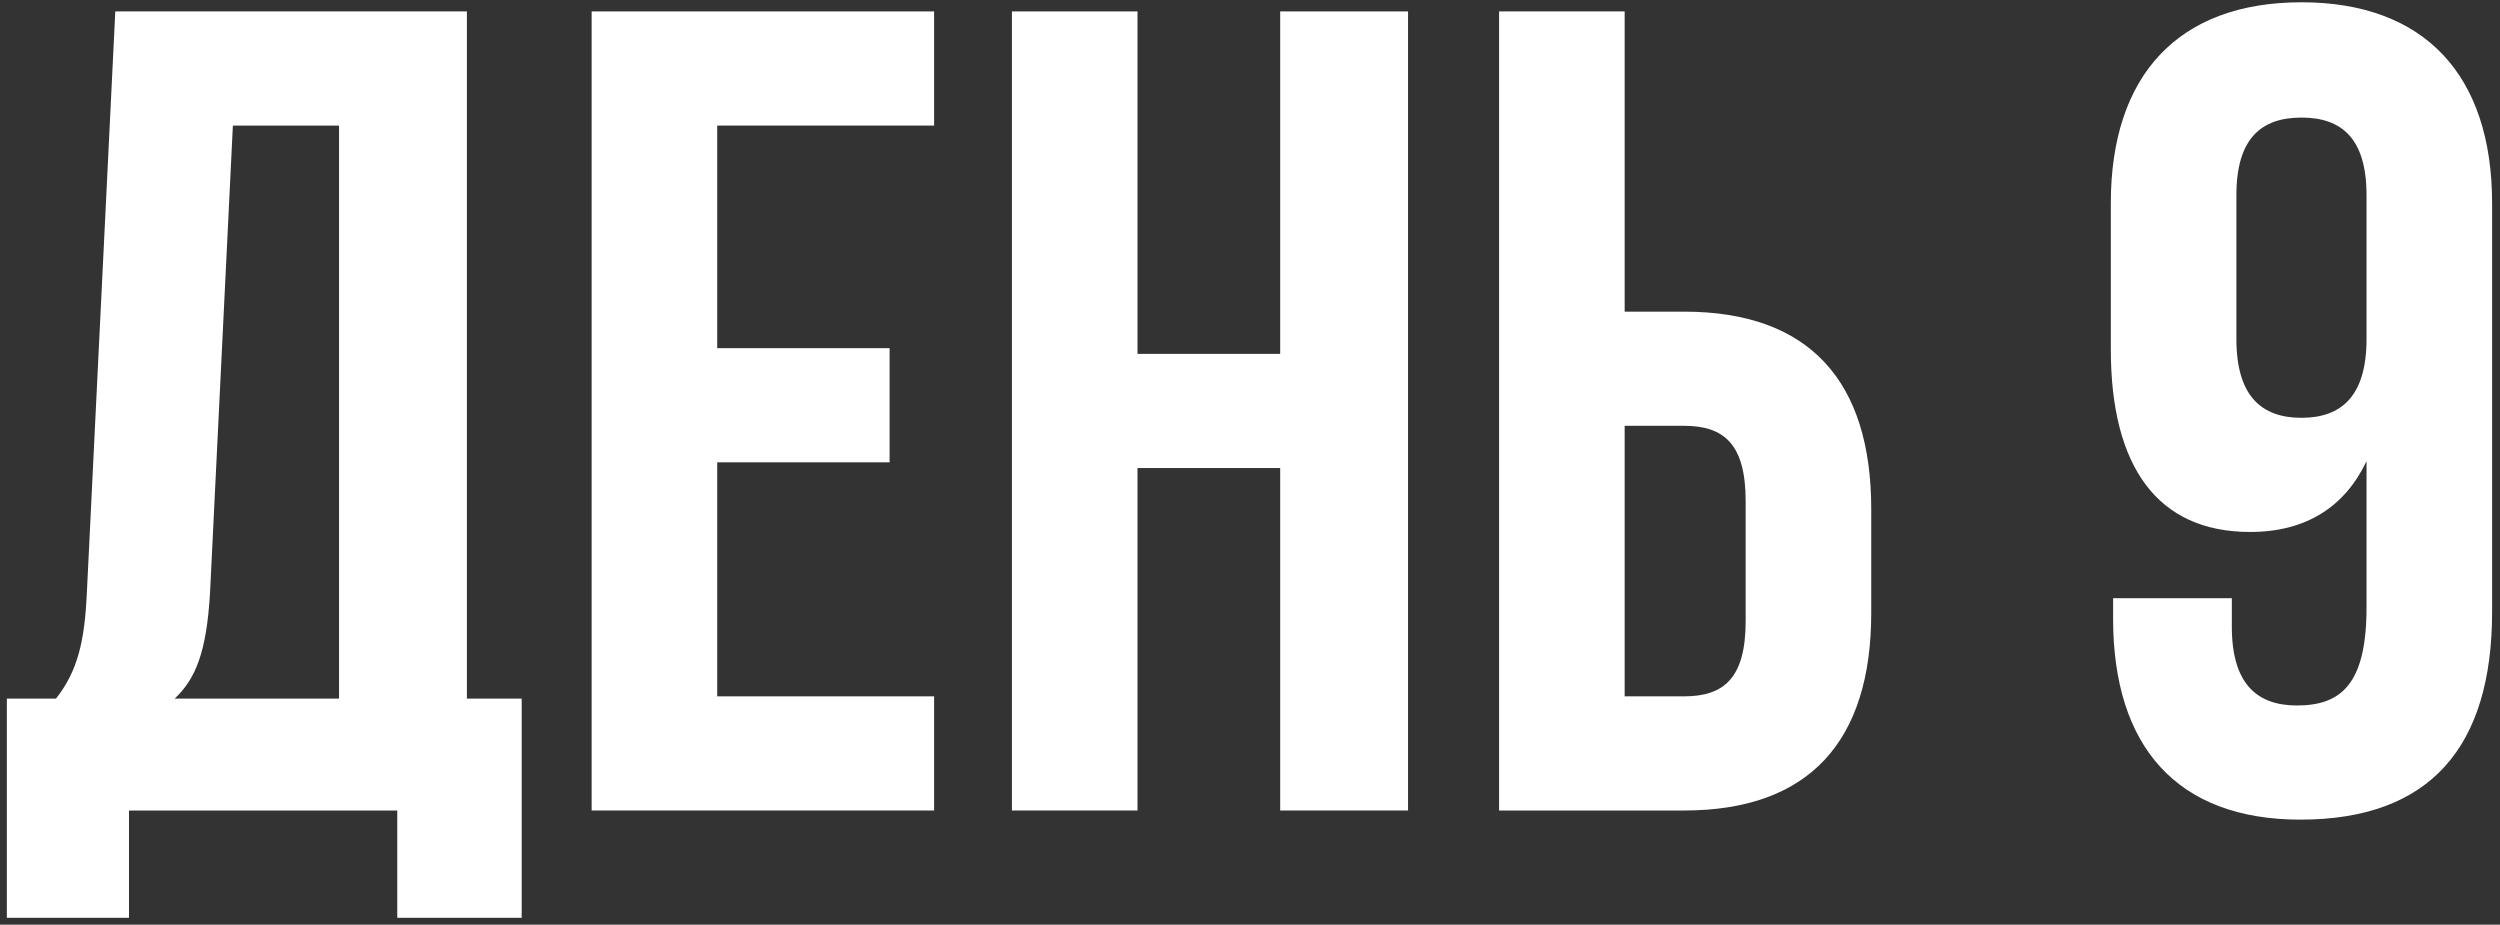 <?xml version="1.0" encoding="UTF-8"?> <svg xmlns="http://www.w3.org/2000/svg" width="219" height="81" viewBox="0 0 219 81" fill="none"><rect x="0" y="0" width="219" height="81" fill="#333333" stroke="none"/> <path d="M45.7 80.4V61.2H40.9V1H10.1L7.6 52.1C7.4 56.2 6.8 58.8 4.9 61.2H0.6V80.4H11.3V71H34.8V80.4H45.7ZM20.4 11H29.7V61.2H15.3C17.1 59.5 18.1 57.2 18.4 51.9L20.4 11Z" fill="white"></path> <path d="M62.828 11H81.828V1H51.828V71H81.828V61H62.828V40.5H77.928V30.5H62.828V11Z" fill="white"></path> <path d="M99.645 41H112.145V71H123.345V1H112.145V31H99.645V1H88.645V71H99.645V41Z" fill="white"></path> <path d="M147.52 71C158.52 71 163.92 64.9 163.92 53.7V44.6C163.92 33.4 158.52 27.3 147.52 27.3H142.32V1H131.32V71H147.52ZM142.32 61V37.3H147.52C151.02 37.3 152.92 38.9 152.92 43.9V54.4C152.92 59.4 151.02 61 147.52 61H142.32Z" fill="white"></path> <path d="M218.308 17.8C218.308 6.6 212.408 0.2 201.608 0.2C190.808 0.2 184.908 6.6 184.908 17.8V30.6C184.908 40.9 189.008 46.6 197.108 46.6C202.008 46.6 205.408 44.4 207.308 40.4V53.2C207.308 59.9 205.108 61.8 201.208 61.8C197.708 61.8 195.508 59.9 195.508 54.9V52.4H185.108V54.2C185.108 65.4 190.708 71.8 201.508 71.8C212.908 71.8 218.308 65.4 218.308 53.6V17.8ZM201.608 36.6C198.108 36.6 195.908 34.7 195.908 29.7V17.1C195.908 12.1 198.108 10.3 201.608 10.3C205.108 10.3 207.308 12.1 207.308 17.1V29.7C207.308 34.7 205.108 36.6 201.608 36.6Z" fill="white"></path> </svg> 